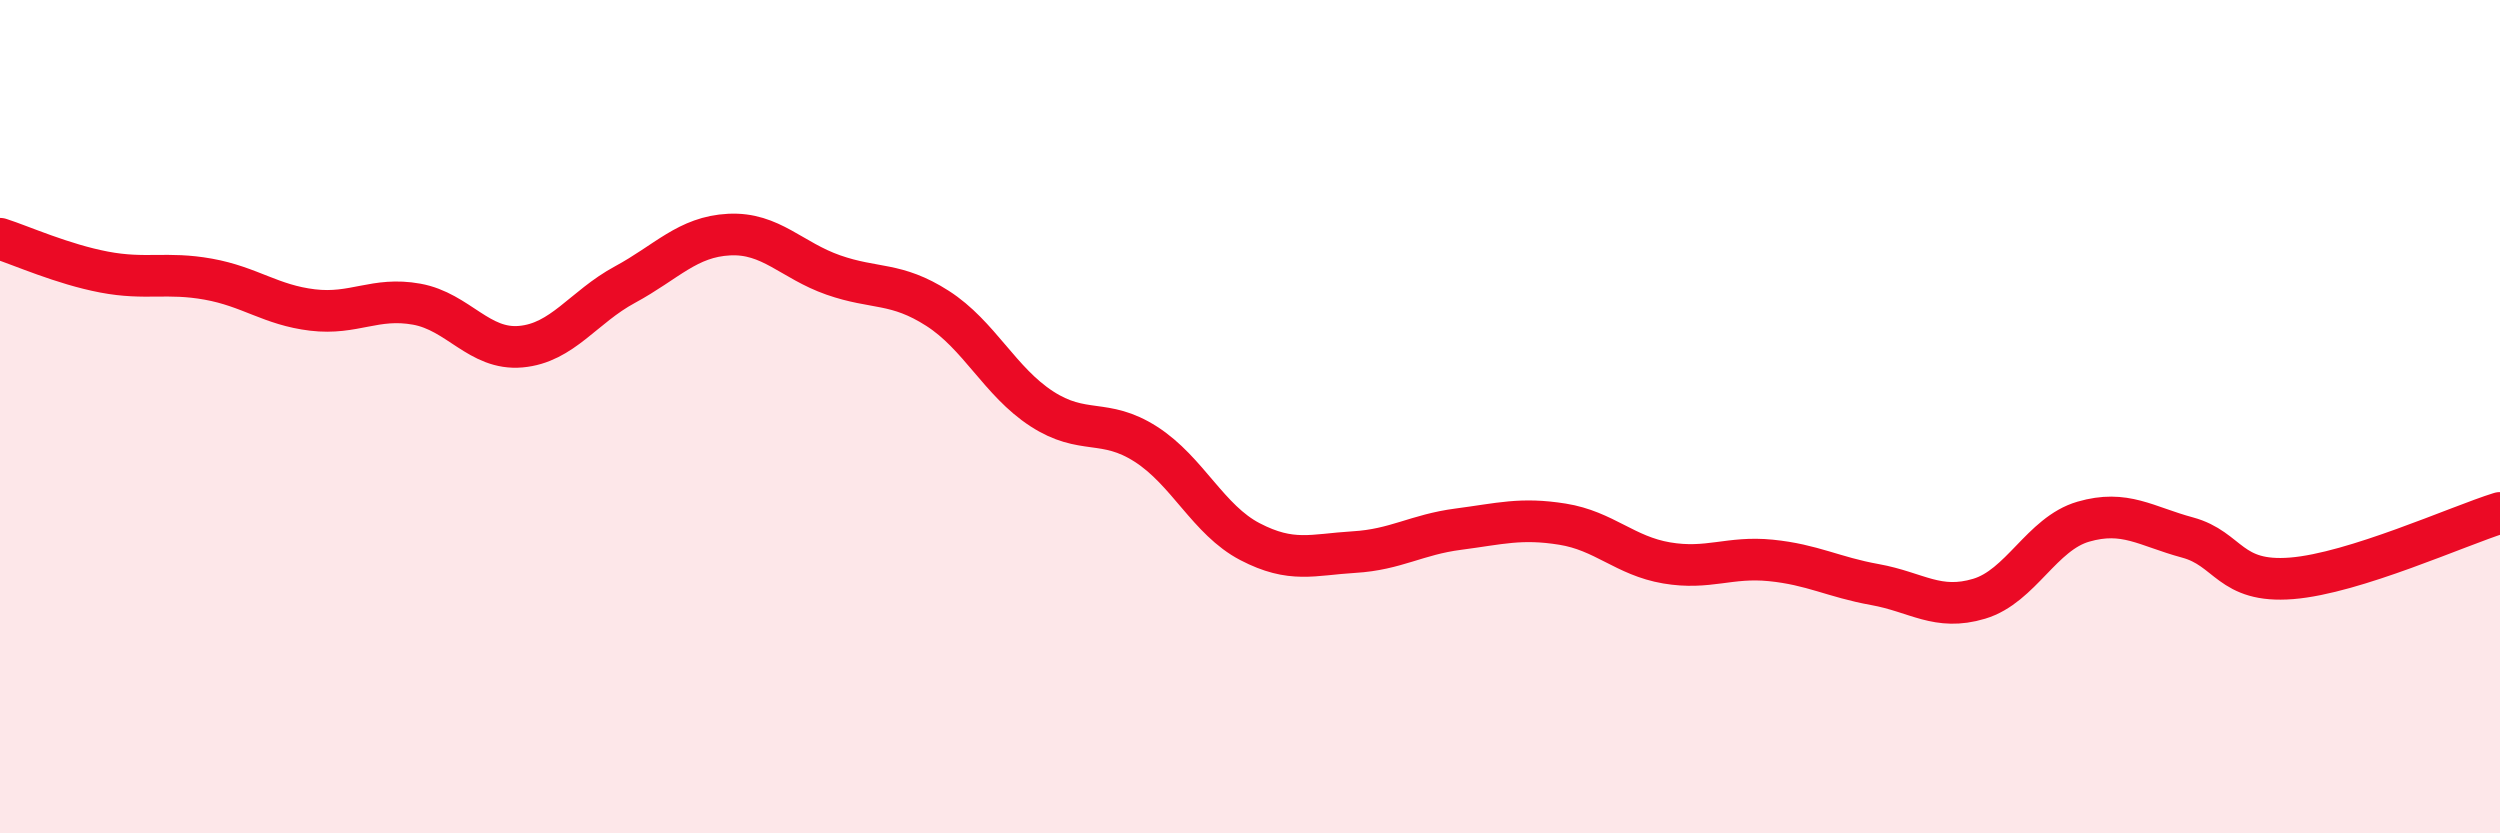 
    <svg width="60" height="20" viewBox="0 0 60 20" xmlns="http://www.w3.org/2000/svg">
      <path
        d="M 0,5.73 C 0.5,5.89 1.5,6.34 2.5,6.53 C 3.5,6.72 4,6.52 5,6.7 C 6,6.88 6.5,7.32 7.5,7.44 C 8.5,7.56 9,7.12 10,7.3 C 11,7.48 11.5,8.41 12.5,8.32 C 13.5,8.23 14,7.37 15,6.83 C 16,6.29 16.5,5.68 17.5,5.63 C 18.5,5.58 19,6.25 20,6.6 C 21,6.95 21.5,6.76 22.5,7.4 C 23.5,8.04 24,9.16 25,9.81 C 26,10.46 26.5,10.02 27.5,10.66 C 28.5,11.3 29,12.48 30,13 C 31,13.52 31.5,13.31 32.5,13.25 C 33.5,13.19 34,12.83 35,12.7 C 36,12.57 36.5,12.42 37.5,12.58 C 38.5,12.74 39,13.34 40,13.51 C 41,13.68 41.5,13.35 42.5,13.45 C 43.5,13.55 44,13.85 45,14.03 C 46,14.21 46.5,14.67 47.5,14.37 C 48.5,14.07 49,12.81 50,12.52 C 51,12.23 51.5,12.63 52.5,12.9 C 53.5,13.17 53.5,14 55,13.88 C 56.5,13.76 59,12.62 60,12.31L60 20L0 20Z"
        fill="#EB0A25"
        opacity="0.1"
        stroke-linecap="round"
        stroke-linejoin="round"
      />
      <path
        d="M 0,5.73 C 0.5,5.89 1.5,6.34 2.5,6.53 C 3.5,6.72 4,6.52 5,6.7 C 6,6.88 6.5,7.32 7.5,7.44 C 8.5,7.56 9,7.12 10,7.3 C 11,7.48 11.5,8.41 12.5,8.32 C 13.5,8.23 14,7.37 15,6.83 C 16,6.29 16.5,5.68 17.5,5.63 C 18.5,5.58 19,6.25 20,6.6 C 21,6.95 21.5,6.76 22.5,7.4 C 23.5,8.04 24,9.16 25,9.81 C 26,10.46 26.5,10.02 27.5,10.66 C 28.5,11.3 29,12.48 30,13 C 31,13.52 31.5,13.31 32.5,13.25 C 33.5,13.19 34,12.83 35,12.7 C 36,12.57 36.5,12.42 37.5,12.58 C 38.5,12.74 39,13.34 40,13.51 C 41,13.68 41.5,13.35 42.5,13.45 C 43.5,13.55 44,13.85 45,14.03 C 46,14.21 46.5,14.67 47.5,14.37 C 48.5,14.07 49,12.81 50,12.52 C 51,12.23 51.5,12.63 52.5,12.9 C 53.5,13.17 53.5,14 55,13.88 C 56.5,13.76 59,12.62 60,12.31"
        stroke="#EB0A25"
        stroke-width="1"
        fill="none"
        stroke-linecap="round"
        stroke-linejoin="round"
      />
    </svg>
  